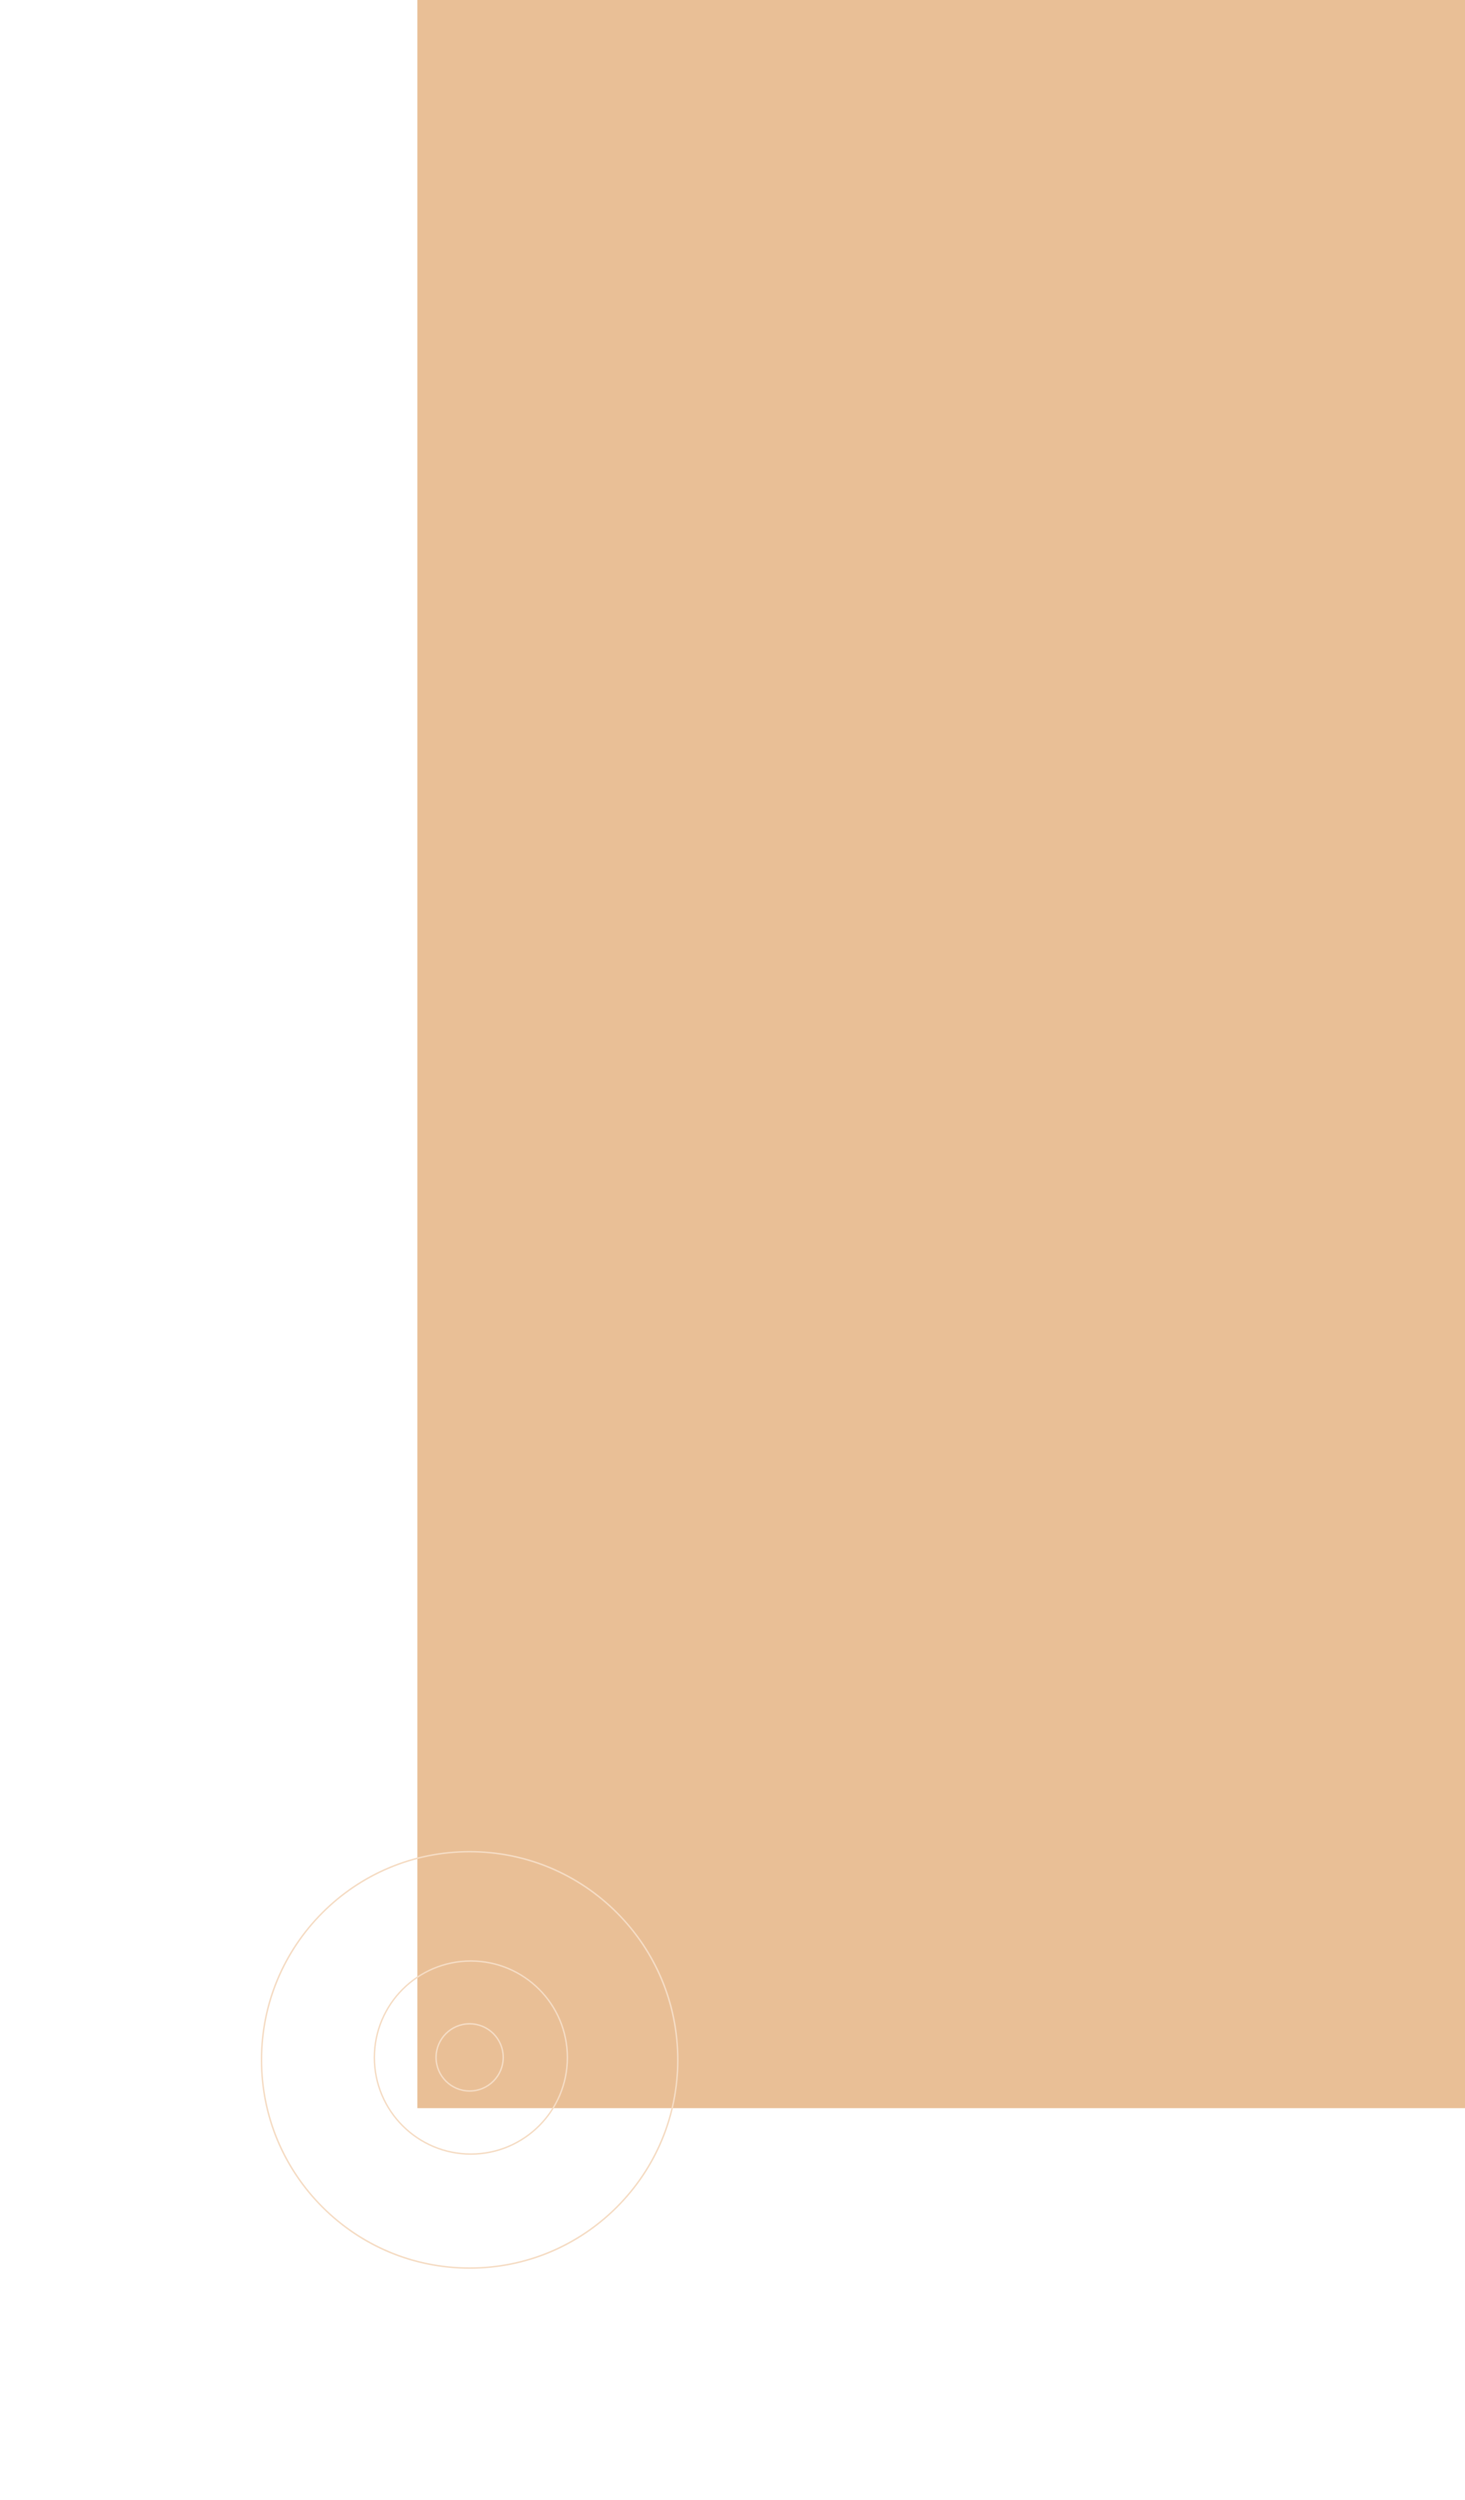 <?xml version="1.0" encoding="UTF-8"?>
<svg id="Layer_1" xmlns="http://www.w3.org/2000/svg" version="1.1" viewBox="0 0 511.182 872">
  <!-- Generator: Adobe Illustrator 29.3.1, SVG Export Plug-In . SVG Version: 2.1.0 Build 151)  -->
  <defs>
    <style>
      .st0 {
        fill: #e9bf96;
      }

      .st1 {
        fill: #f5dcc4;
      }
    </style>
  </defs>
  <rect class="st0" x="145.635" y="-.606" width="365.547" height="736.003"/>
  <g>
    <path class="st1" d="M163.874,646.188c39.965,0,72.363,32.398,72.363,72.363s-32.398,72.363-72.363,72.363-72.363-32.398-72.363-72.363,32.398-72.363,72.363-72.363M163.874,645.666c-19.468,0-37.772,7.581-51.538,21.348-13.766,13.766-21.348,32.069-21.348,51.538s7.581,37.772,21.348,51.538c13.766,13.766,32.069,21.348,51.538,21.348s37.772-7.581,51.538-21.348c13.766-13.766,21.348-32.069,21.348-51.538s-7.581-37.772-21.348-51.538c-13.766-13.766-32.069-21.348-51.538-21.348h0Z"/>
    <path class="st1" d="M164.303,684.318c18.455,0,33.415,14.96,33.415,33.415s-14.96,33.415-33.415,33.415-33.415-14.96-33.415-33.415,14.96-33.415,33.415-33.415M164.303,683.796c-18.713,0-33.938,15.224-33.938,33.938s15.224,33.938,33.938,33.938,33.938-15.224,33.938-33.938-15.224-33.938-33.938-33.938h0Z"/>
    <path class="st1" d="M163.874,706.225c6.329,0,11.459,5.13,11.459,11.459s-5.13,11.459-11.459,11.459-11.459-5.13-11.459-11.459,5.13-11.459,11.459-11.459M163.874,705.702c-6.607,0-11.982,5.375-11.982,11.982s5.375,11.982,11.982,11.982,11.982-5.375,11.982-11.982-5.375-11.982-11.982-11.982h0Z"/>
    <circle class="st0" cx="163.874" cy="717.733" r="5.156"/>
  </g>
</svg>